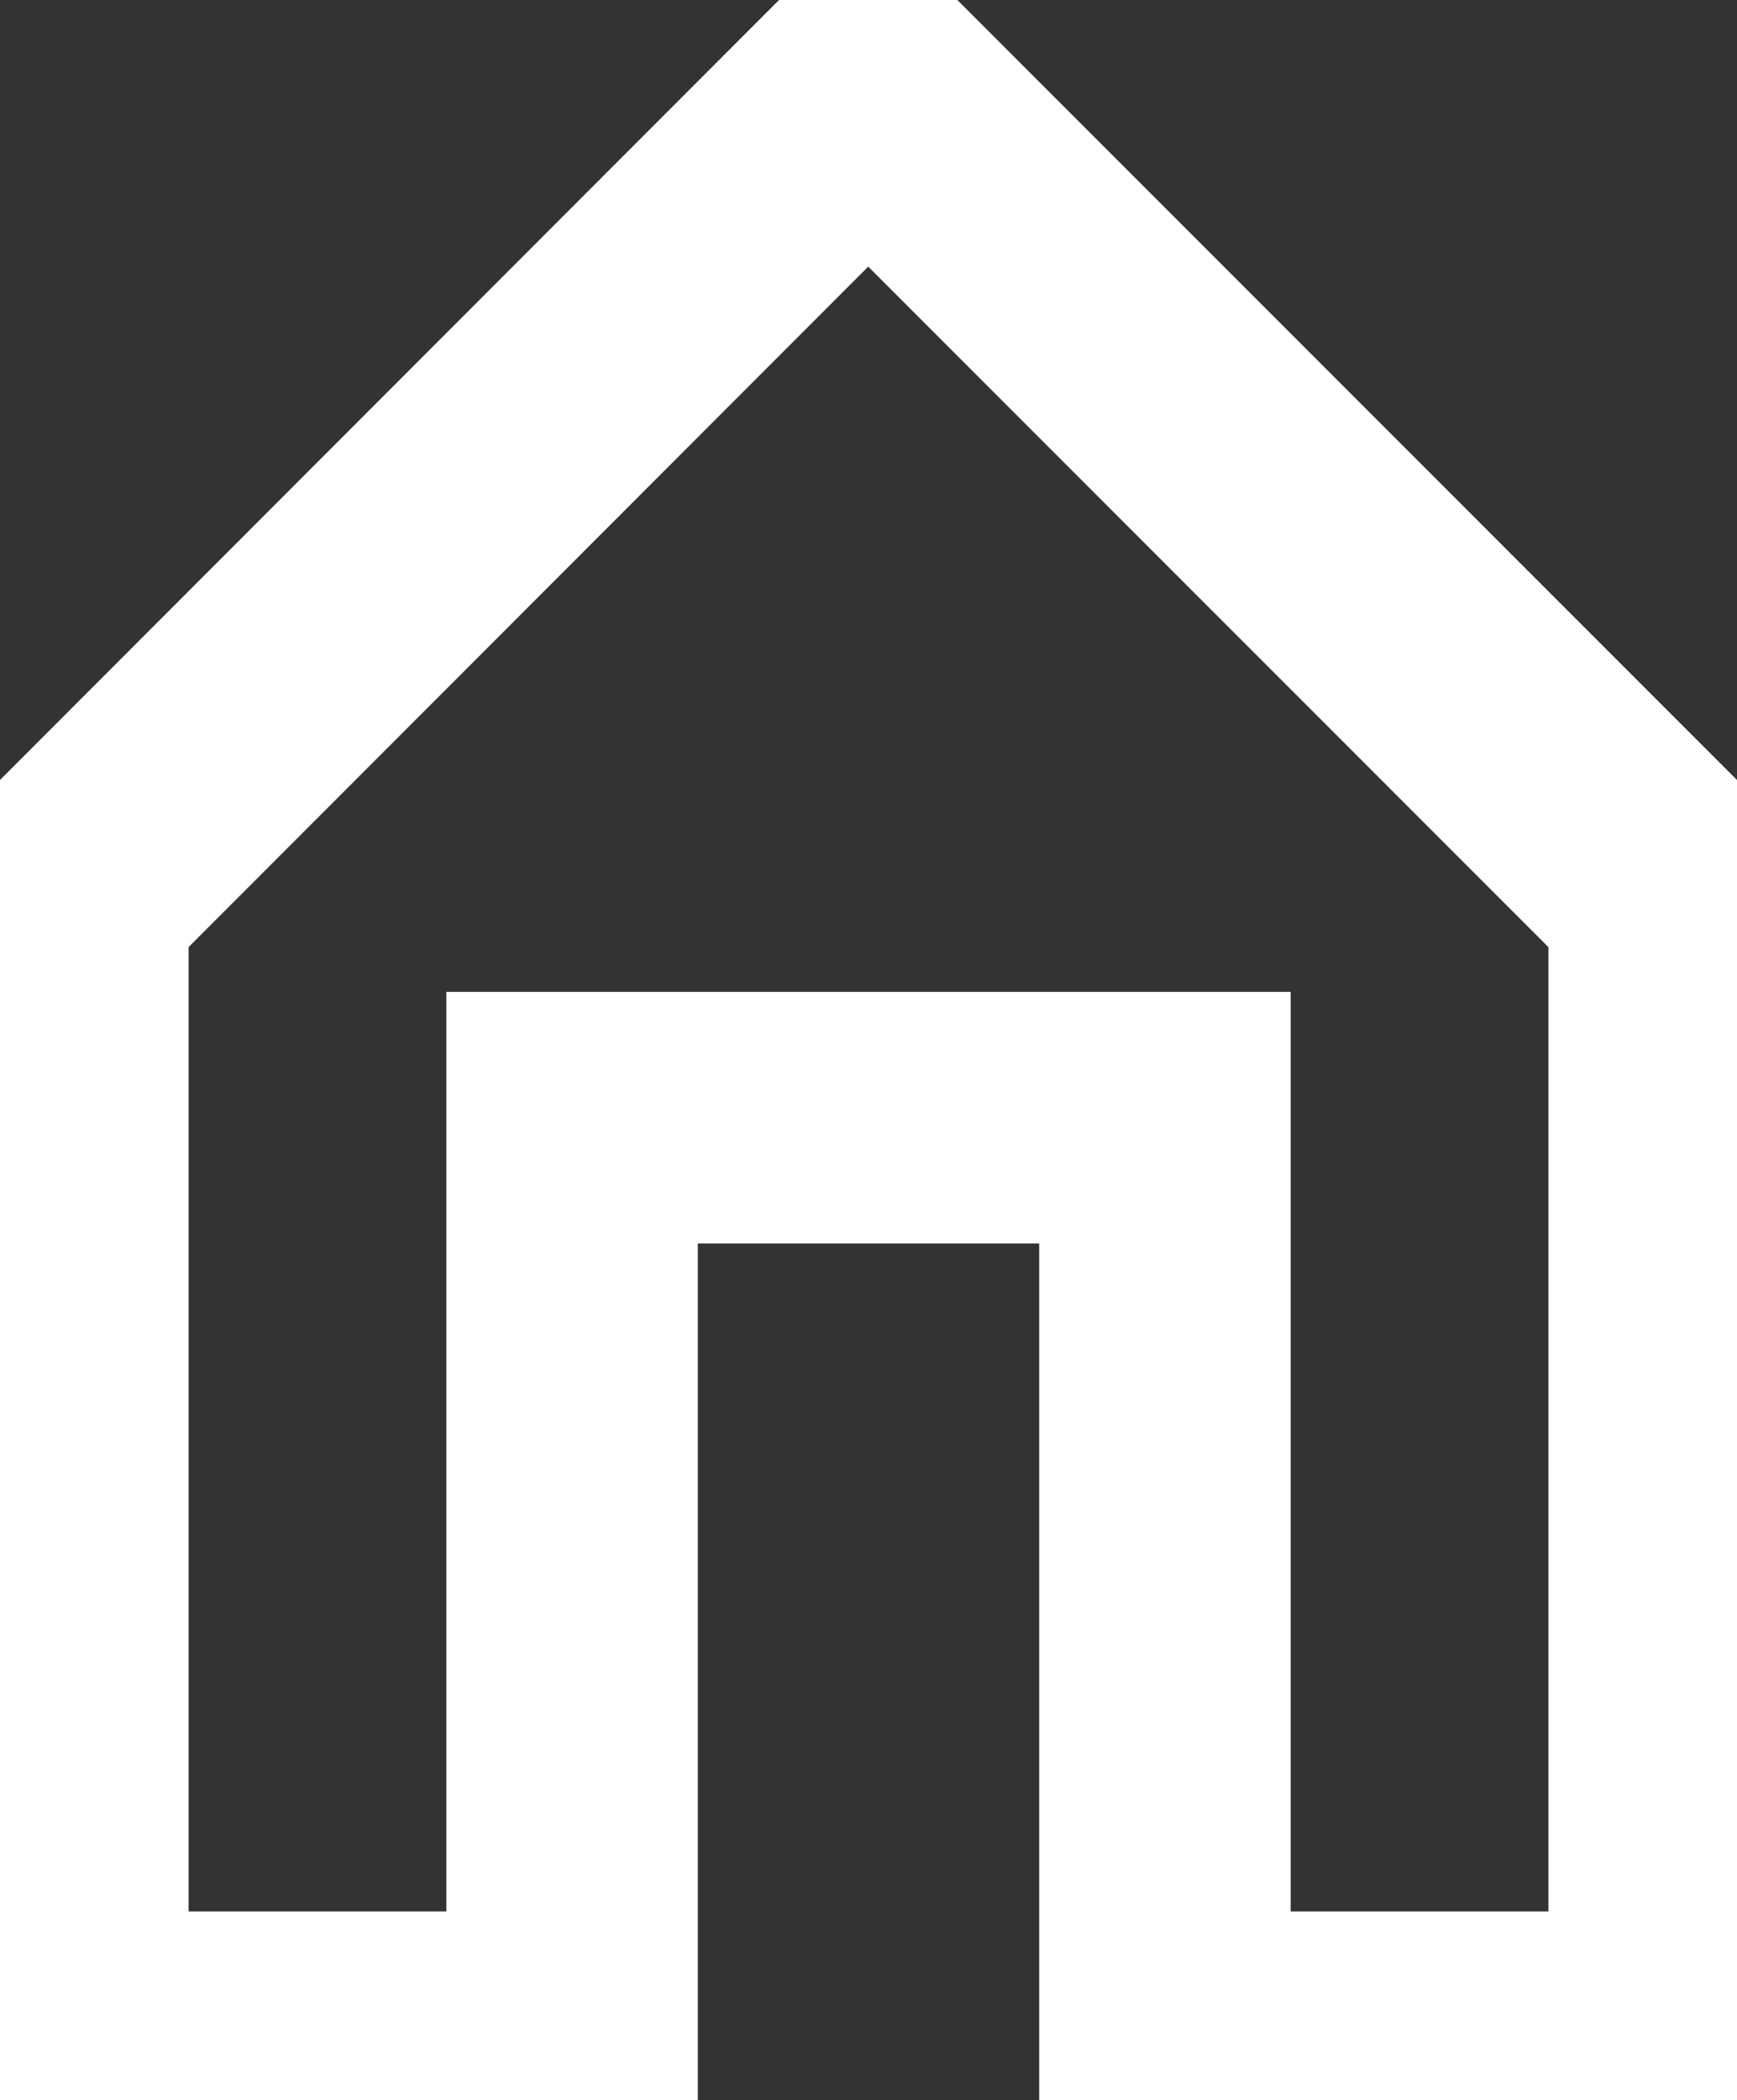 <?xml version="1.0" encoding="UTF-8"?>
<svg id="home-icon"
    xmlns="http://www.w3.org/2000/svg" viewBox="0 0 27.63 33.39">
    <rect x="0" y="0" width="27.63" height="33.39" fill="#333333" stroke="none"/>
    <defs>
        <style>.b{fill:none;stroke:white;stroke-miterlimit:10;stroke-width:4px;}</style>
    </defs>
    <polygon class="b" points="1 32.39 1 14.23 13.81 1.41 26.63 14.23 26.63 32.39 18.53 32.39 18.53 17.77 9.1 17.77 9.1 32.39 1 32.39"/>
</svg>